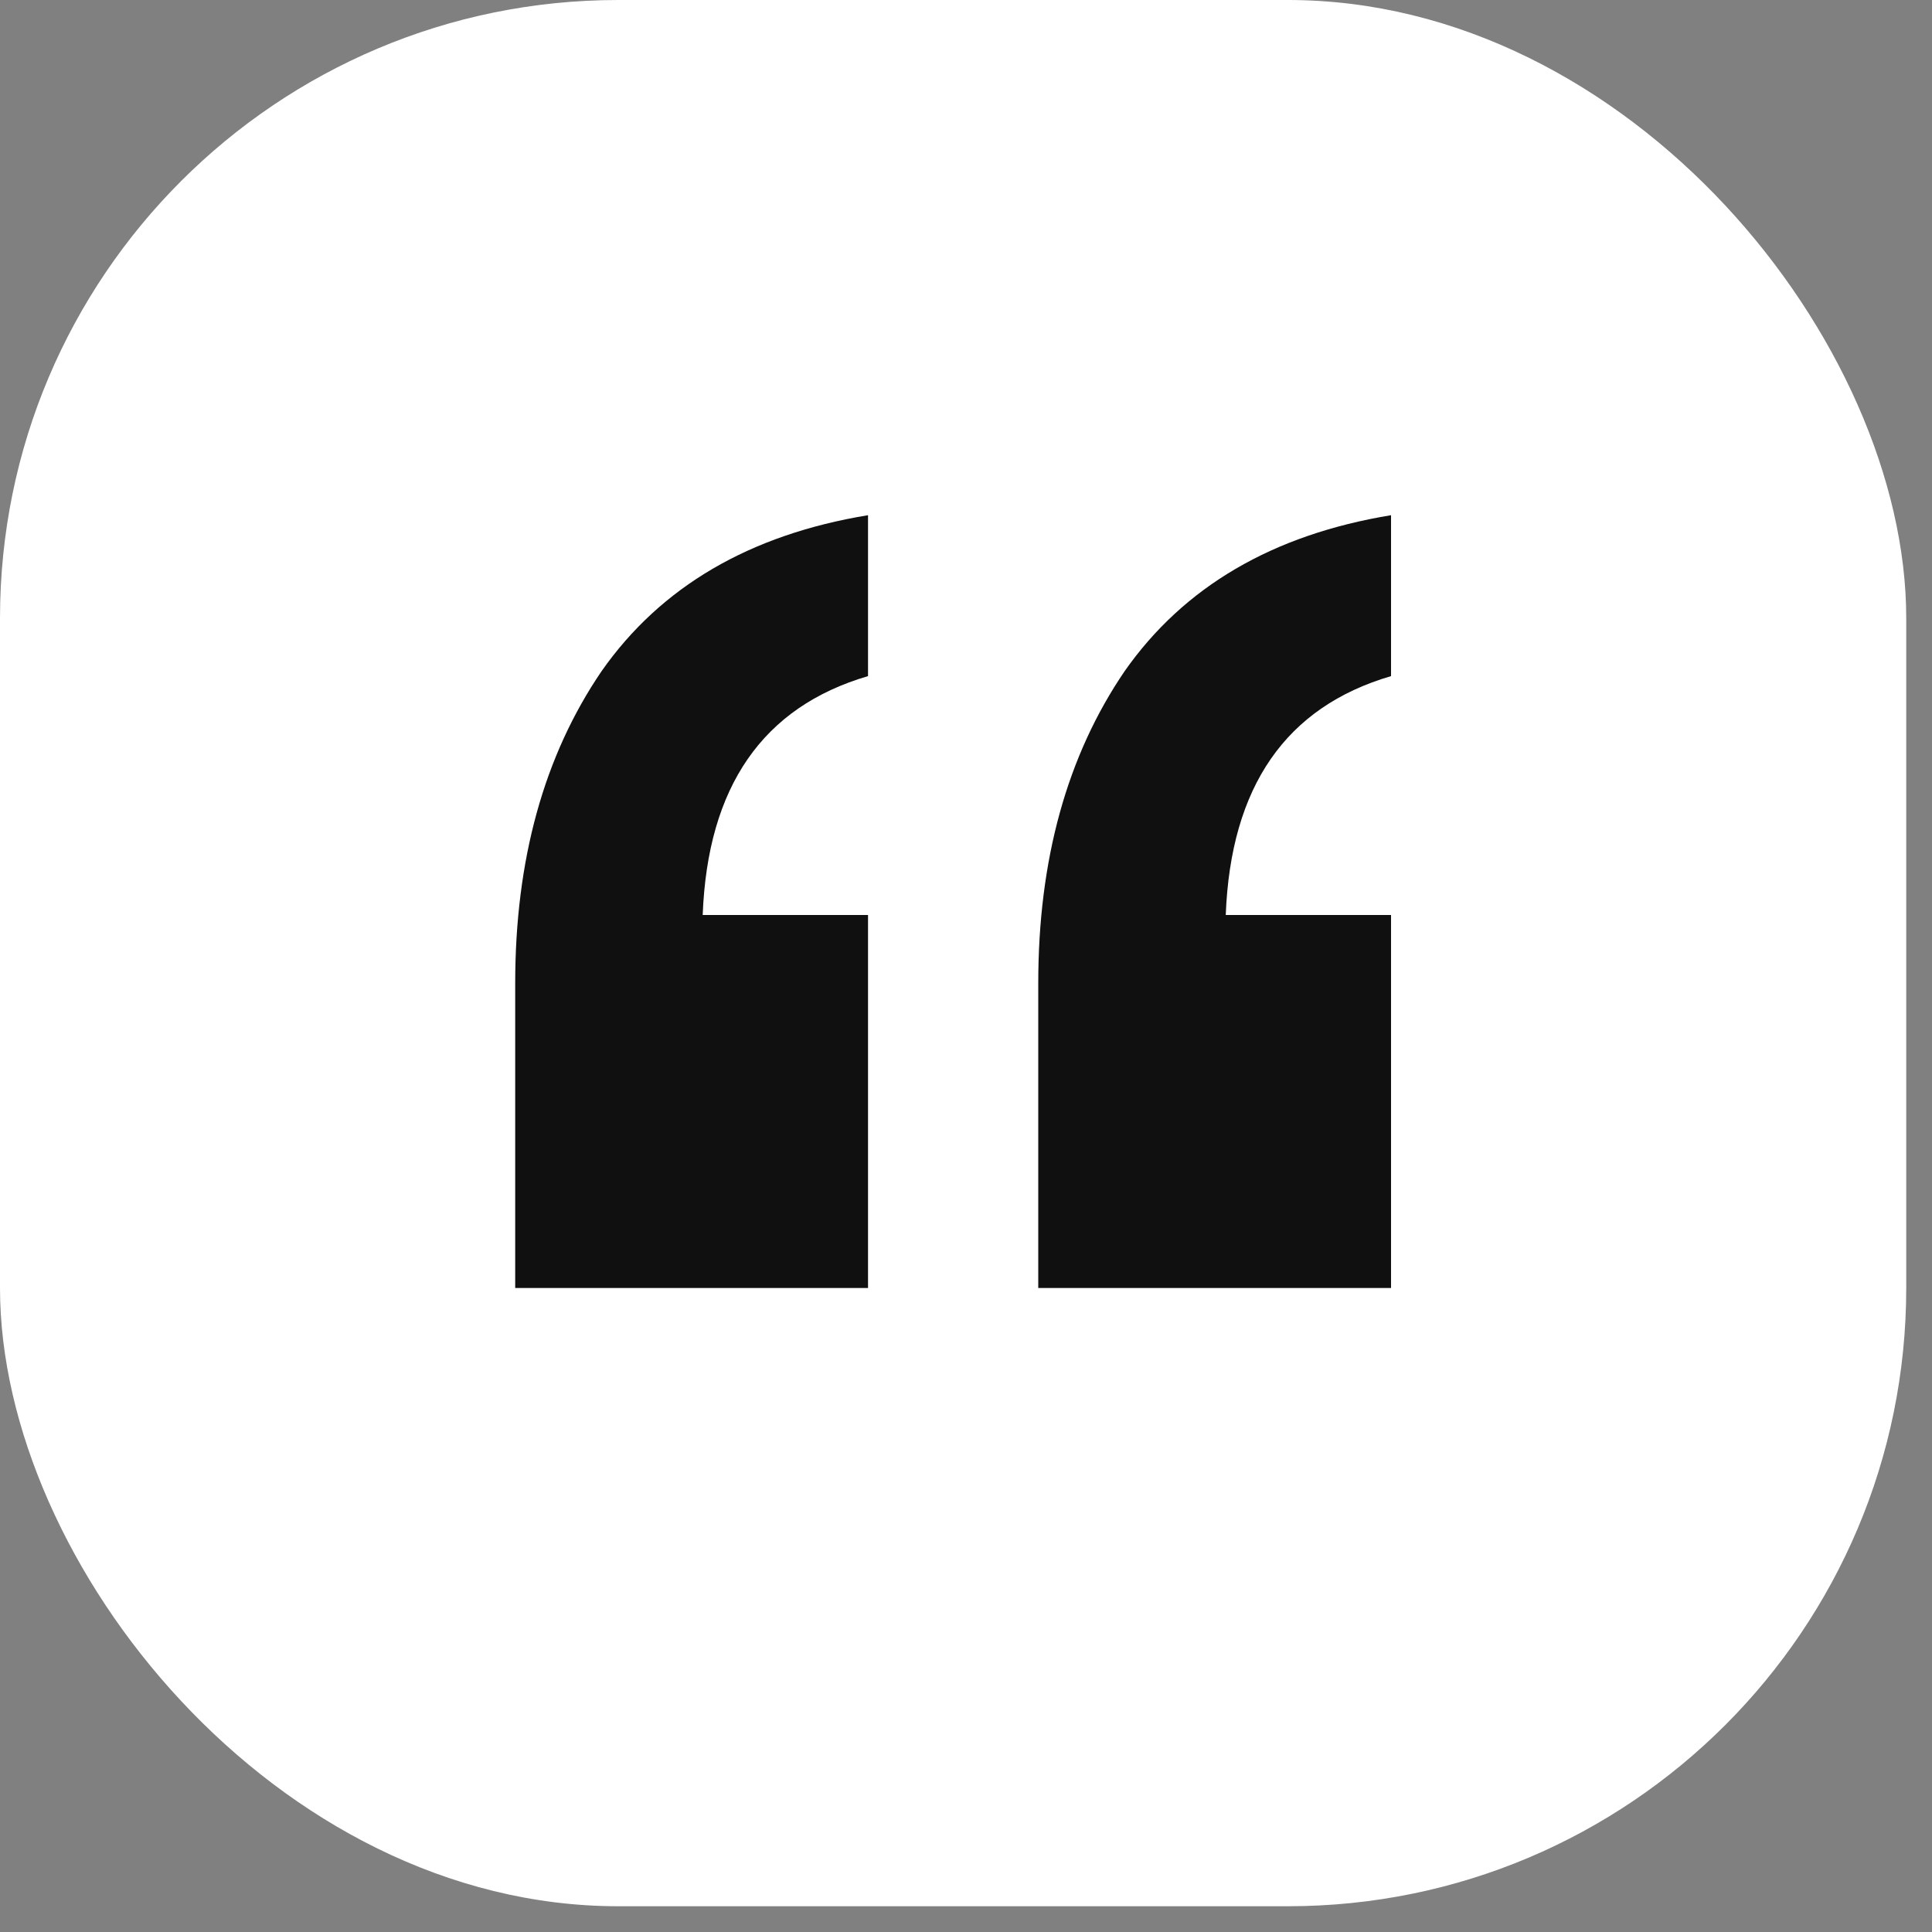 <?xml version="1.0" encoding="UTF-8"?> <svg xmlns="http://www.w3.org/2000/svg" width="45" height="45" viewBox="0 0 45 45" fill="none"><rect x="0" y="0" width="45" height="45" fill="#808080" stroke="none"/> <rect width="44.4" height="44.4" rx="14.4" fill="white"></rect> <path d="M32.4 30H24.183V22.902C24.183 20.025 24.853 17.603 26.194 15.634C27.573 13.666 29.642 12.454 32.4 12V15.748C29.948 16.467 28.665 18.322 28.55 21.312H32.4V30ZM20.218 30H12V22.902C12 20.025 12.67 17.603 14.011 15.634C15.39 13.666 17.459 12.454 20.218 12V15.748C17.766 16.467 16.482 18.322 16.367 21.312H20.218V30Z" fill="#101010"></path> </svg> 